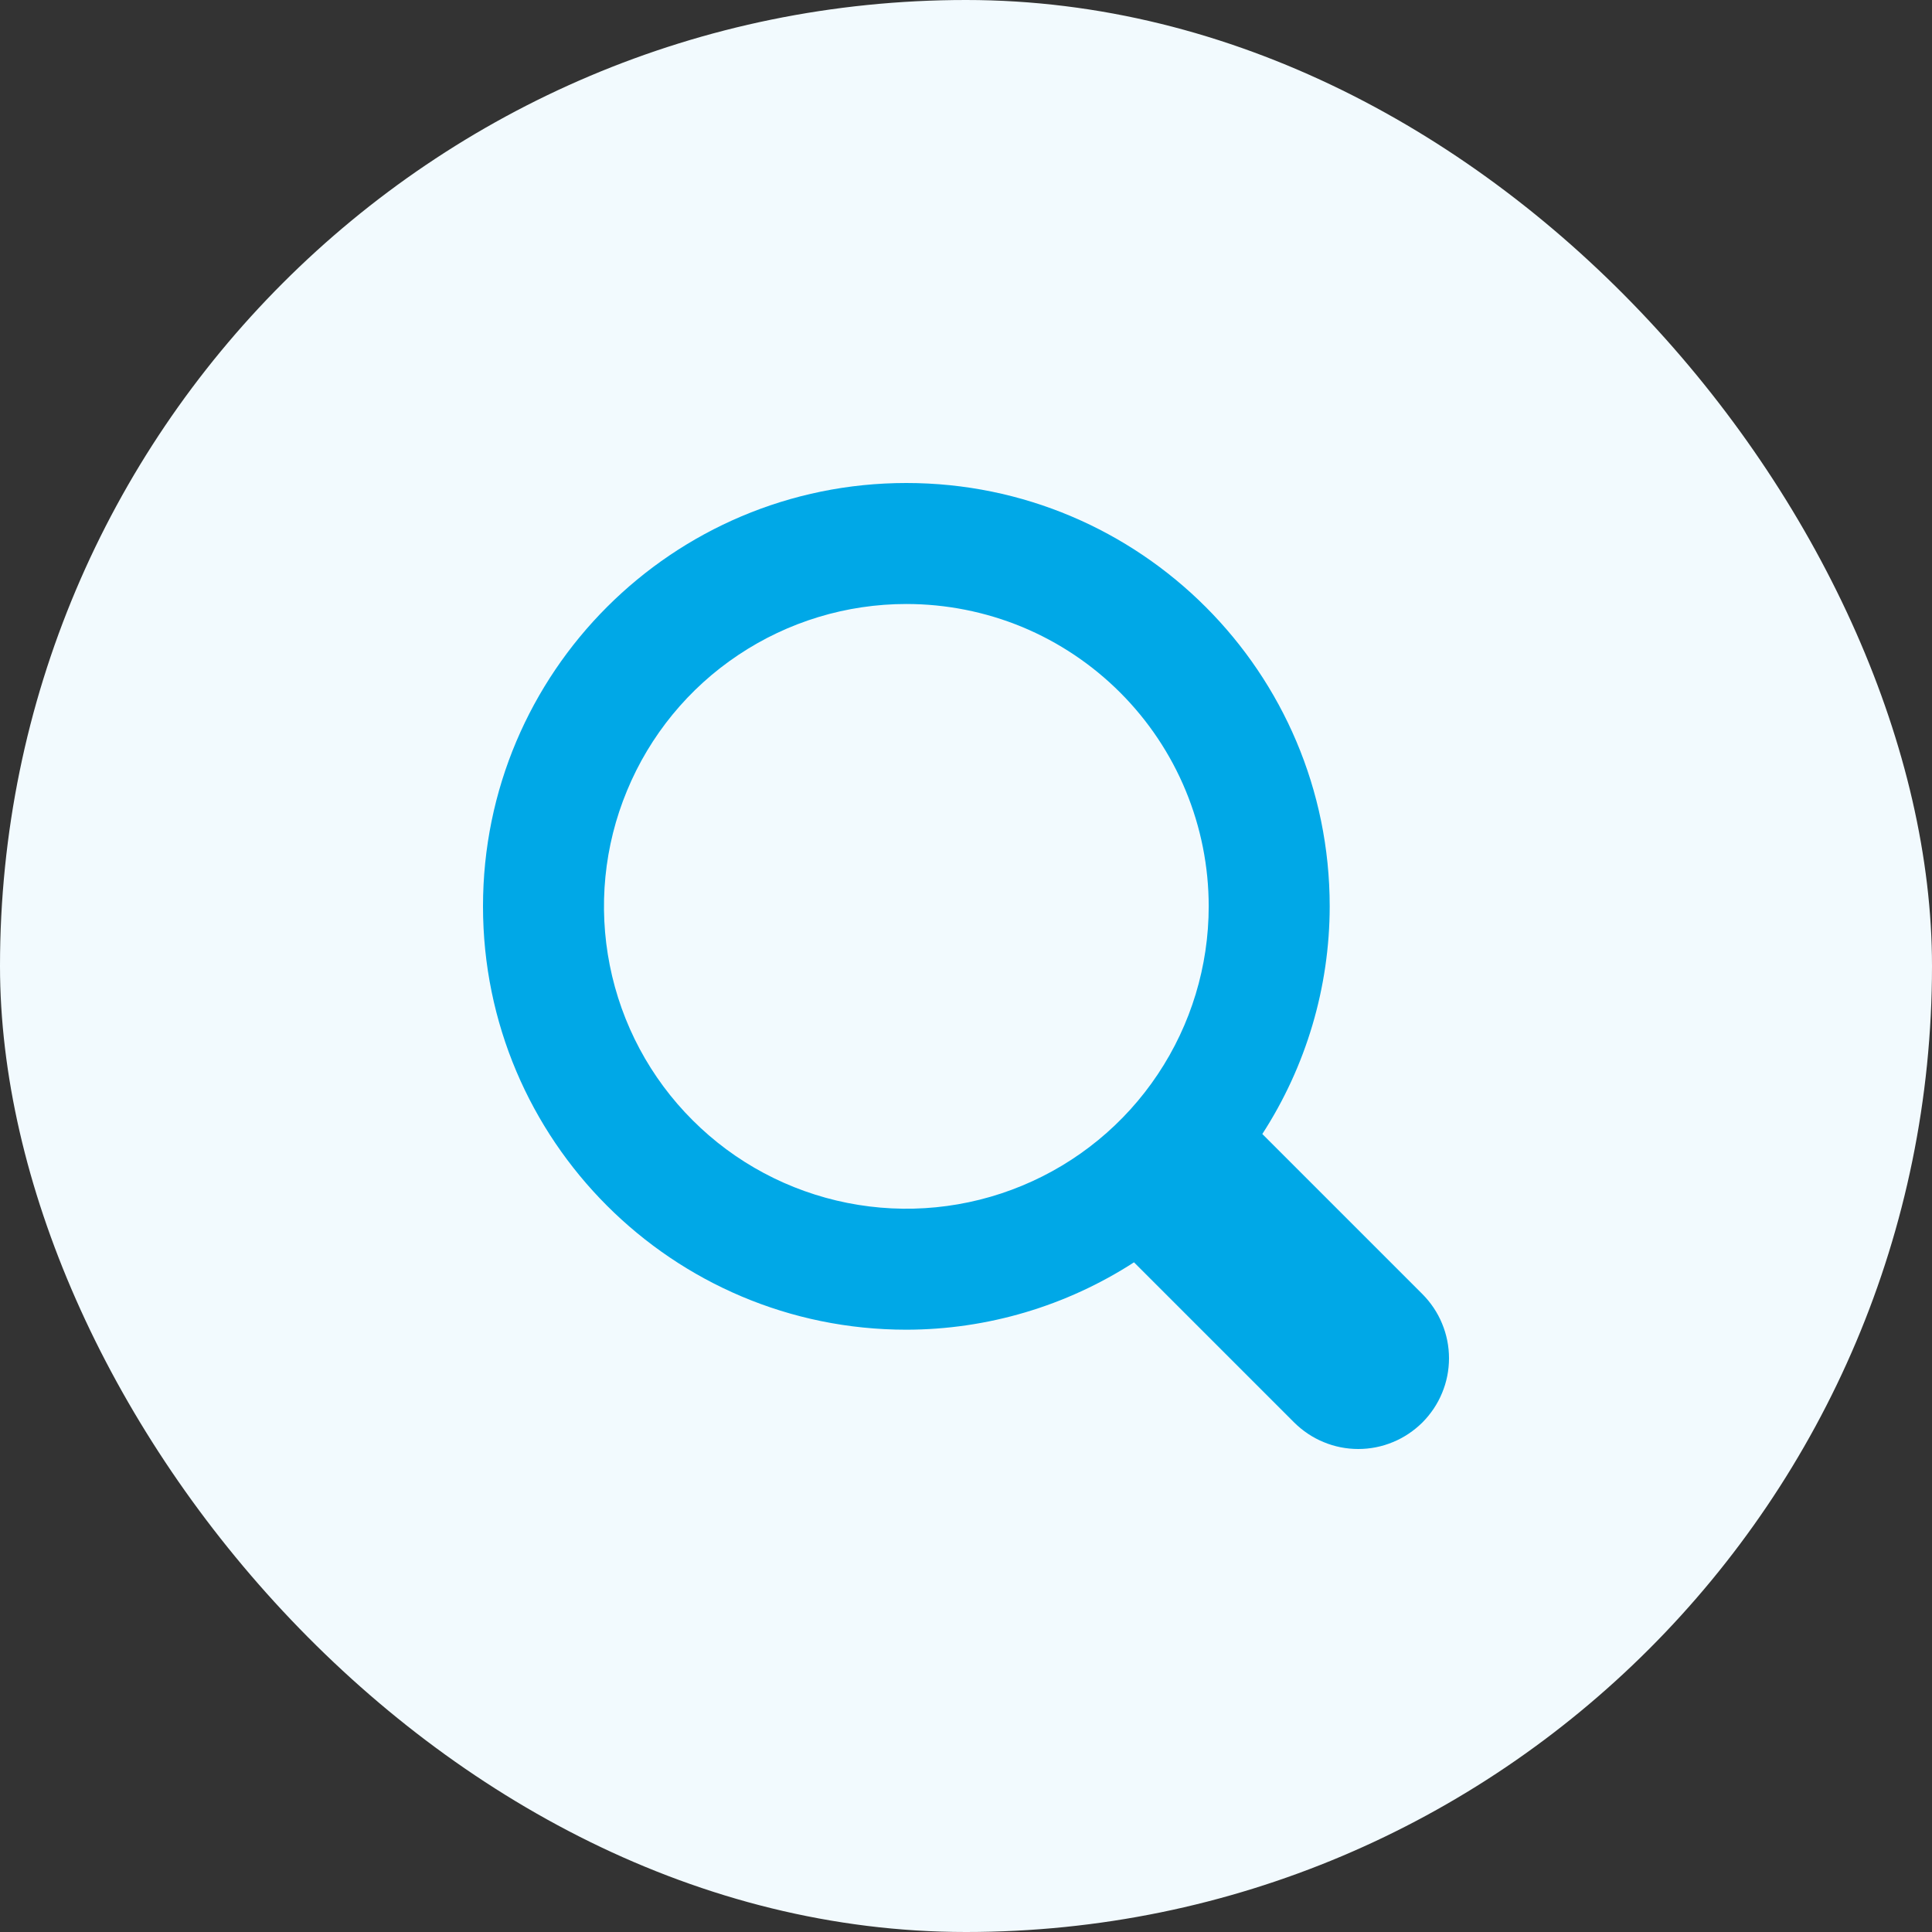<svg width="24" height="24" viewBox="0 0 24 24" fill="none" xmlns="http://www.w3.org/2000/svg">
<rect x="0" y="0" width="24" height="24" fill="#333333" stroke="none"/>
<rect width="24" height="24" rx="12" fill="#F2FAFE"/>
<path fill-rule="evenodd" clip-rule="evenodd" d="M17.67 17.67C17.565 17.774 17.441 17.858 17.304 17.914C17.168 17.971 17.021 18 16.873 18C16.725 18 16.578 17.971 16.442 17.914C16.305 17.858 16.181 17.774 16.076 17.67L14.087 15.681C13.244 16.226 12.262 16.517 11.259 16.518C8.355 16.518 6 14.164 6 11.259C6 8.354 8.355 6 11.259 6C14.164 6 16.518 8.354 16.518 11.259C16.517 12.263 16.226 13.245 15.681 14.087L17.67 16.076C17.774 16.181 17.858 16.305 17.914 16.442C17.971 16.579 18 16.725 18 16.873C18 17.021 17.971 17.168 17.914 17.304C17.858 17.441 17.774 17.565 17.67 17.67ZM11.259 7.503C10.516 7.503 9.79 7.723 9.172 8.136C8.554 8.548 8.073 9.135 7.789 9.822C7.504 10.508 7.43 11.263 7.575 11.992C7.72 12.721 8.077 13.39 8.603 13.915C9.128 14.441 9.798 14.798 10.526 14.943C11.255 15.088 12.01 15.014 12.697 14.729C13.383 14.445 13.97 13.964 14.382 13.346C14.795 12.728 15.015 12.002 15.015 11.259C15.015 10.766 14.918 10.277 14.729 9.821C14.541 9.366 14.264 8.952 13.915 8.603C13.566 8.254 13.152 7.977 12.697 7.788C12.241 7.6 11.752 7.503 11.259 7.503V7.503Z" fill="#00A8E7"/>
</svg>
